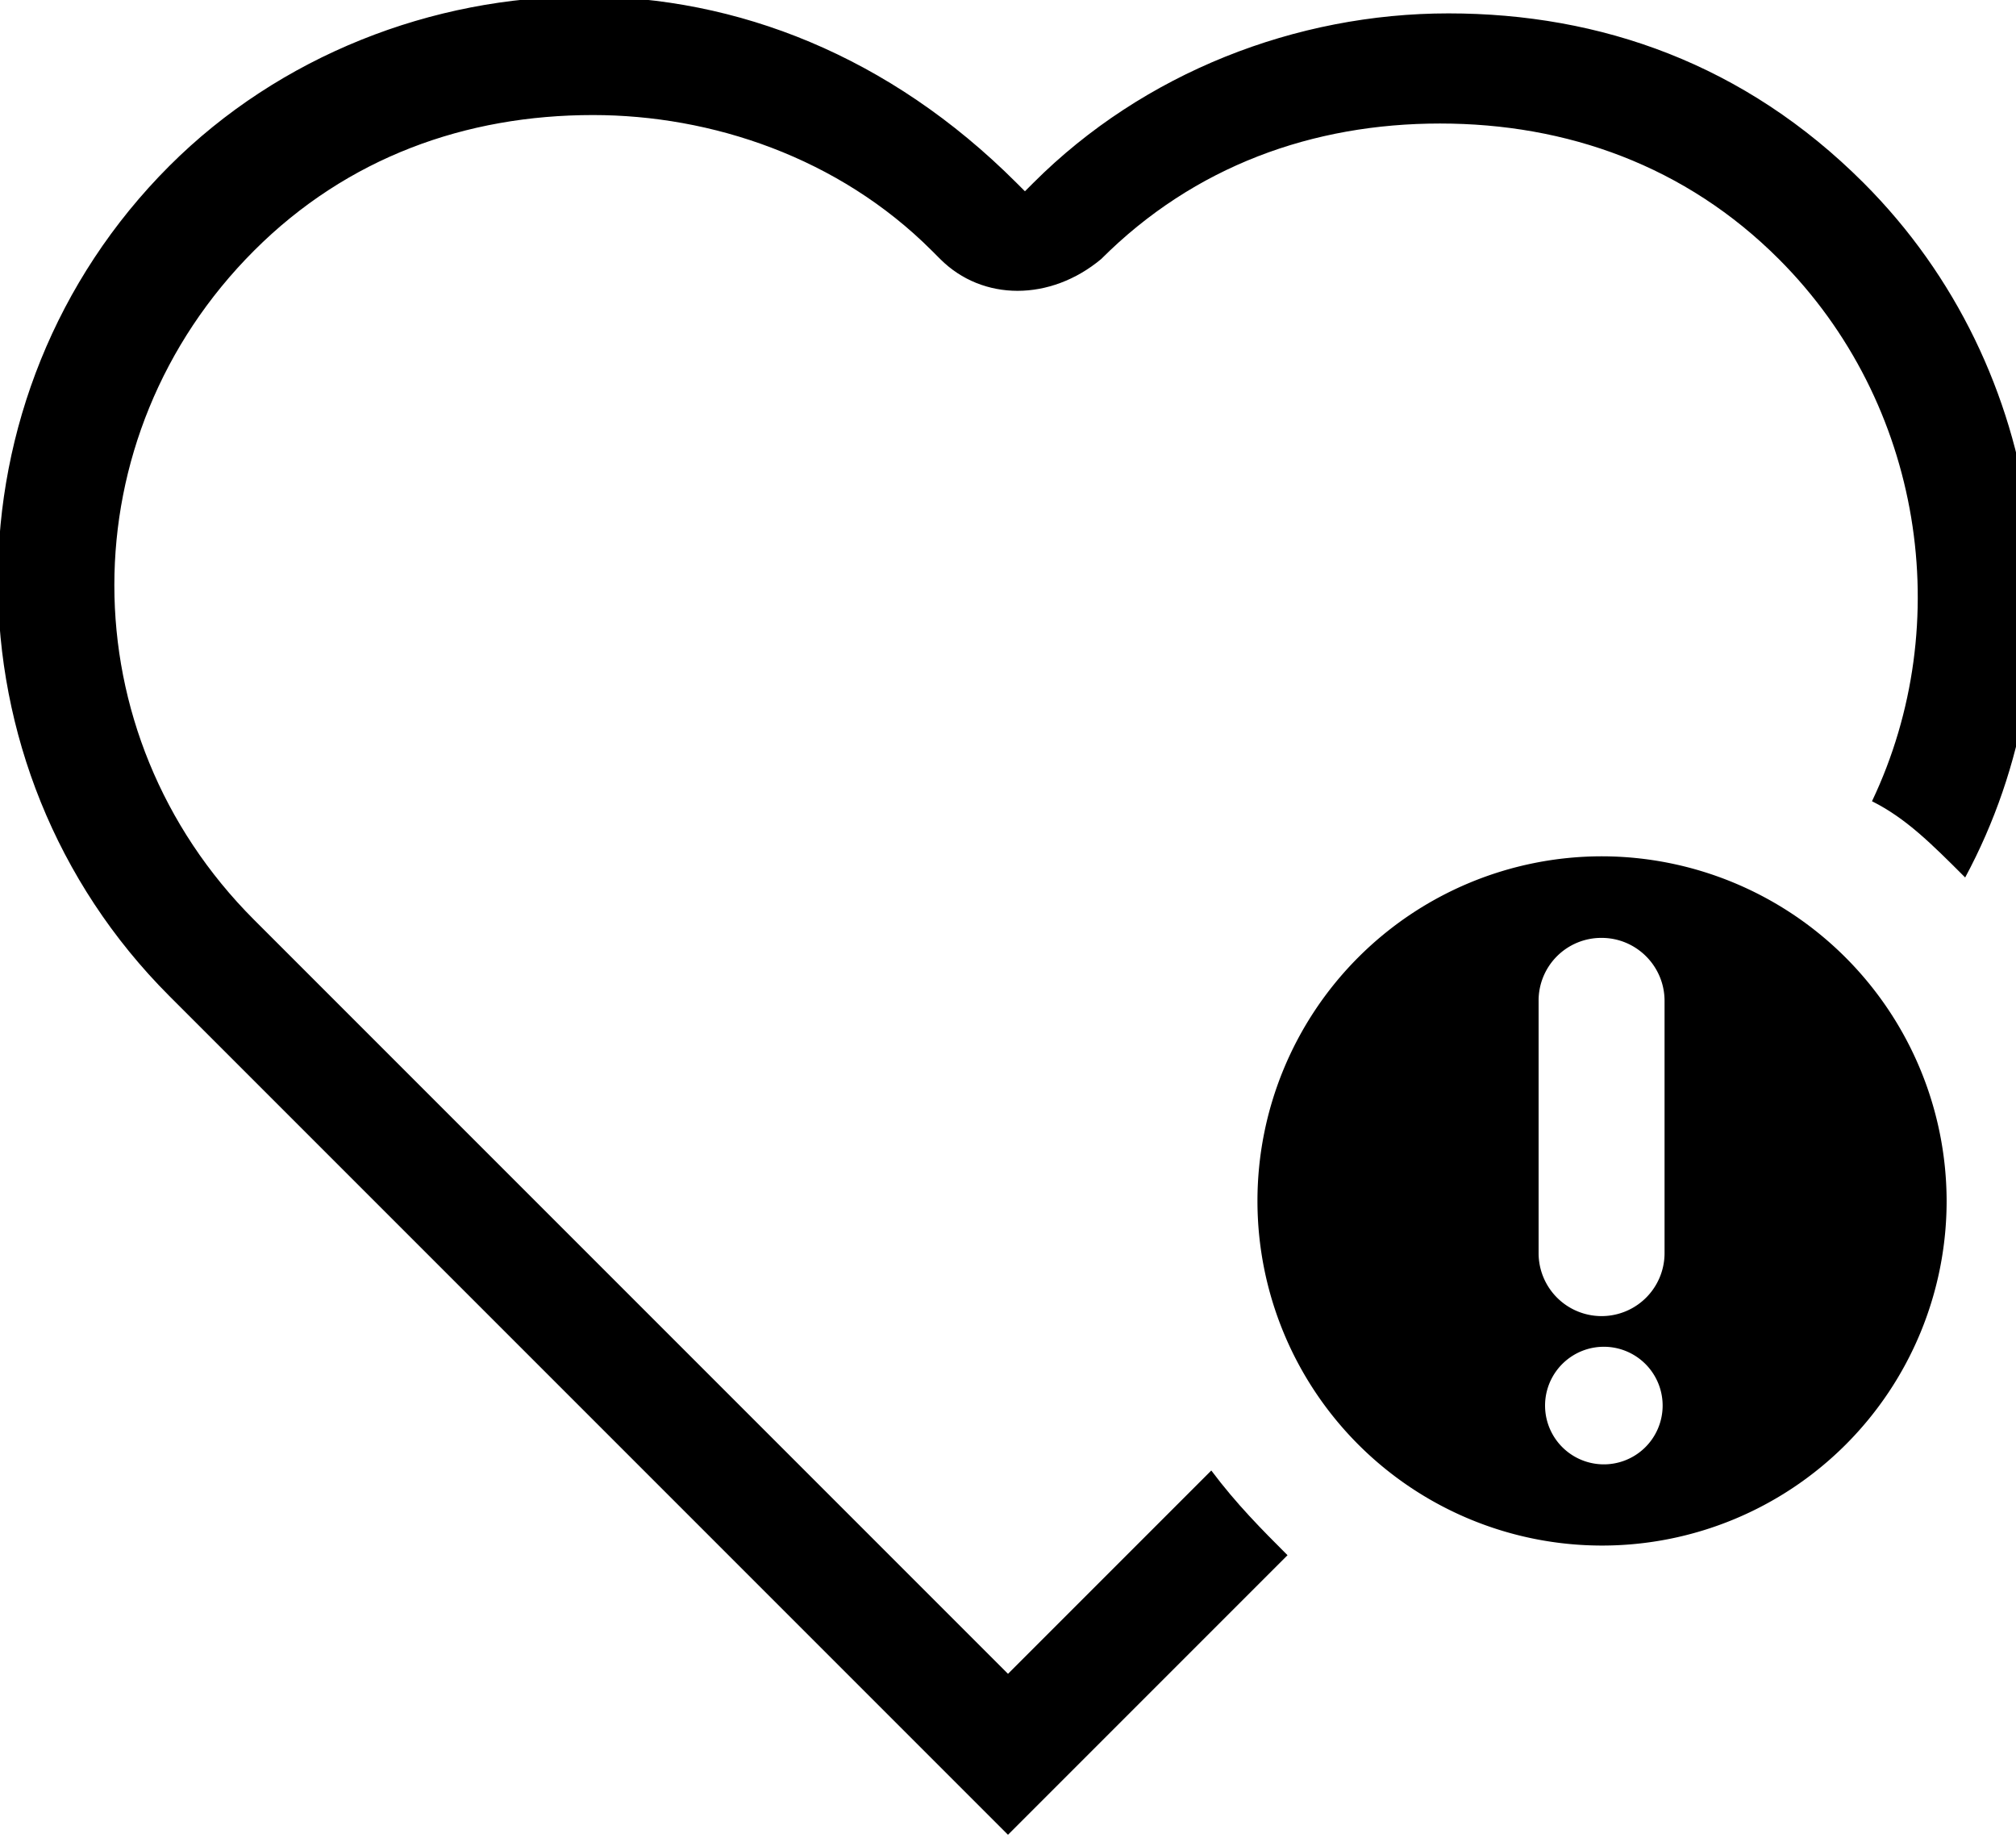 <svg xmlns="http://www.w3.org/2000/svg" viewBox="0 0 23.8 21.7"><path d="M6.9-.042c-1.8 0-3.6.7-4.9 2-2.7 2.7-2.7 7.1 0 9.8l9.9 9.9 3.3-3.3c-.3-.3-.6-.6-.9-1l-2.4 2.4-8.9-8.9c-2.2-2.2-2.2-5.7 0-7.9 1.1-1.1 2.5-1.6 4-1.6 1.4 0 2.9.5 4 1.6l.1.1c.5.5 1.3.5 1.9 0 0 0 .1-.1 0 0 1.1-1.1 2.5-1.6 4-1.6s2.9.5 4 1.6c1.7 1.7 2.1 4.3 1.1 6.4.4.2.7.5 1.1.9 1.4-2.6 1-6-1.2-8.2-1.4-1.4-3.1-2-4.9-2s-3.6.7-4.9 2l-.1.1-.1-.1c-1.5-1.5-3.3-2.2-5.1-2.2z"/><path d="M18.908 10.108a4.068 4.068 0 104.073 4.068 4.076 4.076 0 00-4.073-4.068zm0 .963c.41 0 .743.333.743.744v2.977a.743.743 0 11-1.487 0v-2.977a.74.74 0 01.744-.744zm0 4.827a.694.694 0 110 1.387.694.694 0 010-1.387z" fill-rule="evenodd" clip-rule="evenodd"/></svg>